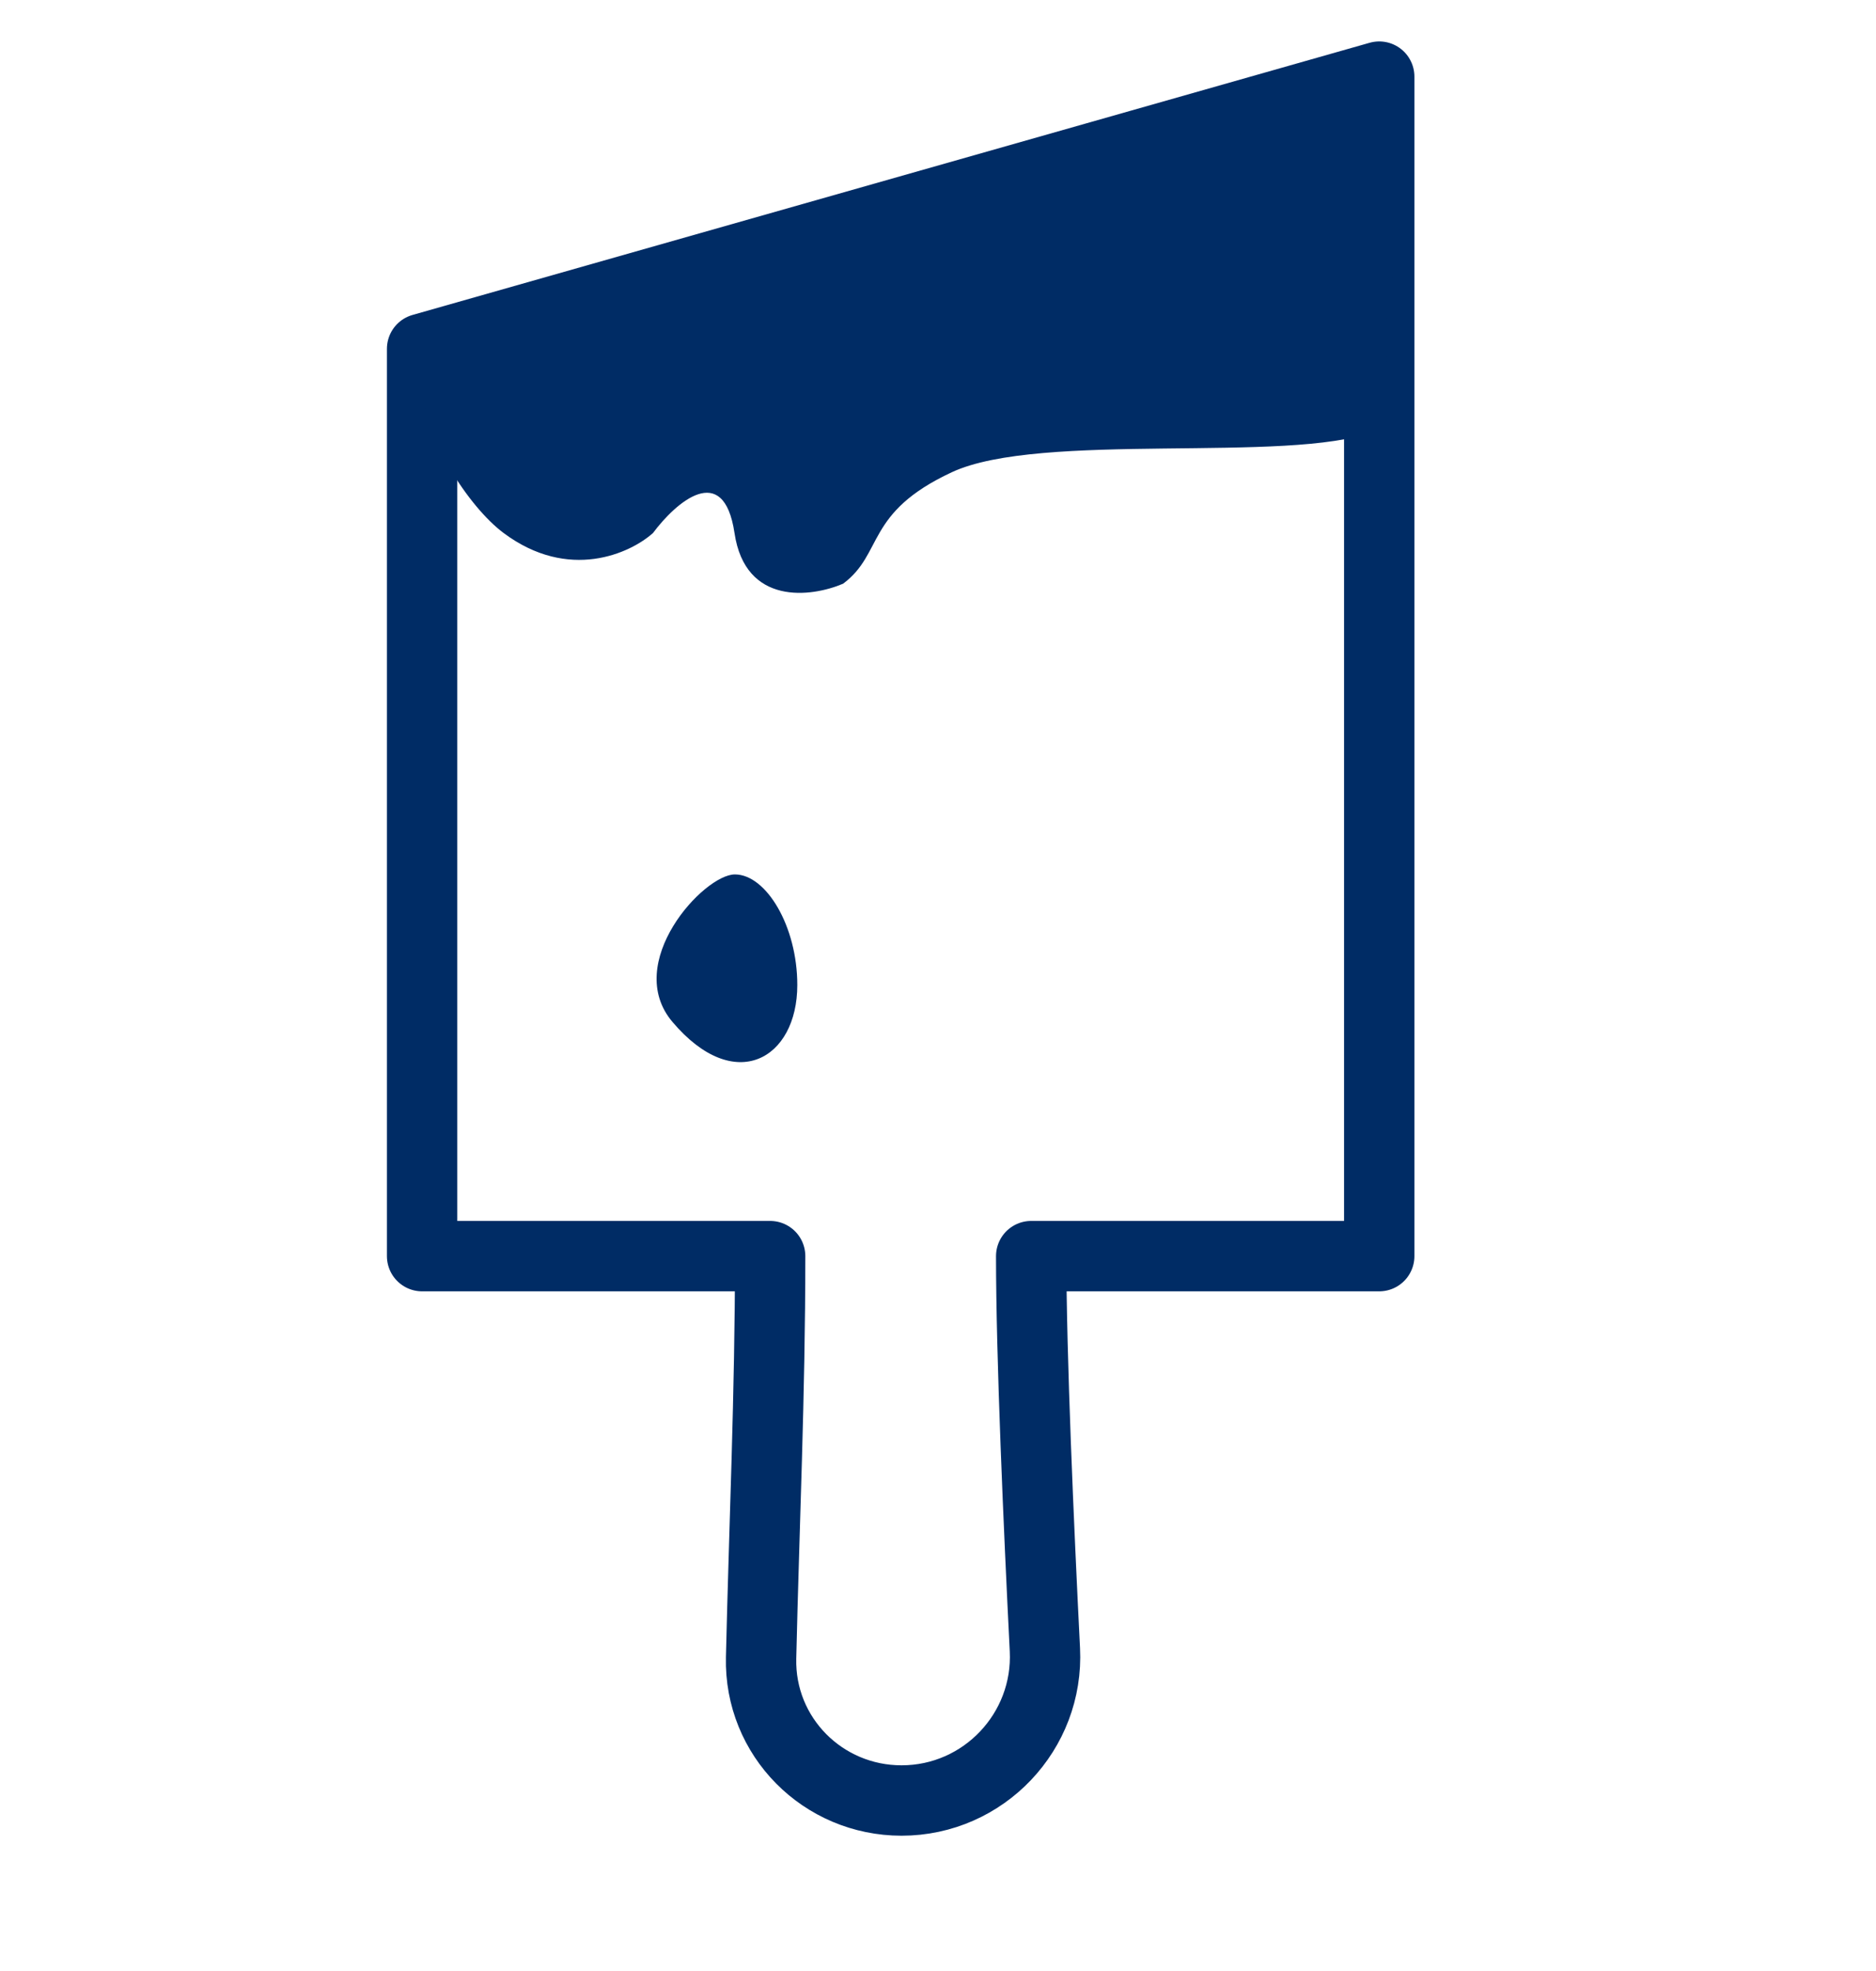 <svg width="40" height="42" viewBox="0 0 40 42" fill="none" xmlns="http://www.w3.org/2000/svg">
<path d="M22.279 35.152C22.147 32.519 21.987 28.894 21.987 26.767L29.408 26.767L29.408 21.284L29.408 20.967L29.408 1.633L9 7.433L9 20.967L9 26.767L16.421 26.767C16.421 29.715 16.294 32.477 16.228 35.328C16.189 37.006 17.544 38.367 19.223 38.367C20.971 38.367 22.366 36.898 22.279 35.152Z" stroke="#002C65" stroke-width="1.5" stroke-linecap="round" stroke-linejoin="round"/>
<path d="M11 6.633C10.073 6.633 9.193 6.832 9 7.119V8.199C9 9.279 9.985 10.797 10.738 11.358C12.128 12.395 13.441 11.79 13.923 11.358C14.406 10.71 15.429 9.804 15.661 11.358C15.892 12.913 17.302 12.726 17.977 12.438C18.846 11.79 18.441 10.926 20.294 10.063C22.177 9.185 27.486 9.881 29.272 9.199C29.684 9.042 29.561 7.403 29.561 7.119C29.561 5.608 30.72 2.133 29.272 2.133C27.824 2.133 23.599 4.1 21.861 4.1C20.124 4.1 20.577 4.531 18.26 4.531C15.944 4.531 16.027 5.633 14 5.633C11.973 5.633 12.158 6.633 11 6.633Z" fill="#002C65"/>
<path d="M14.338 21.776C13.273 20.519 15.004 18.633 15.669 18.633C16.334 18.633 17 19.733 17 20.99C17 22.562 15.669 23.348 14.338 21.776Z" fill="#002C65"/>
</svg>
